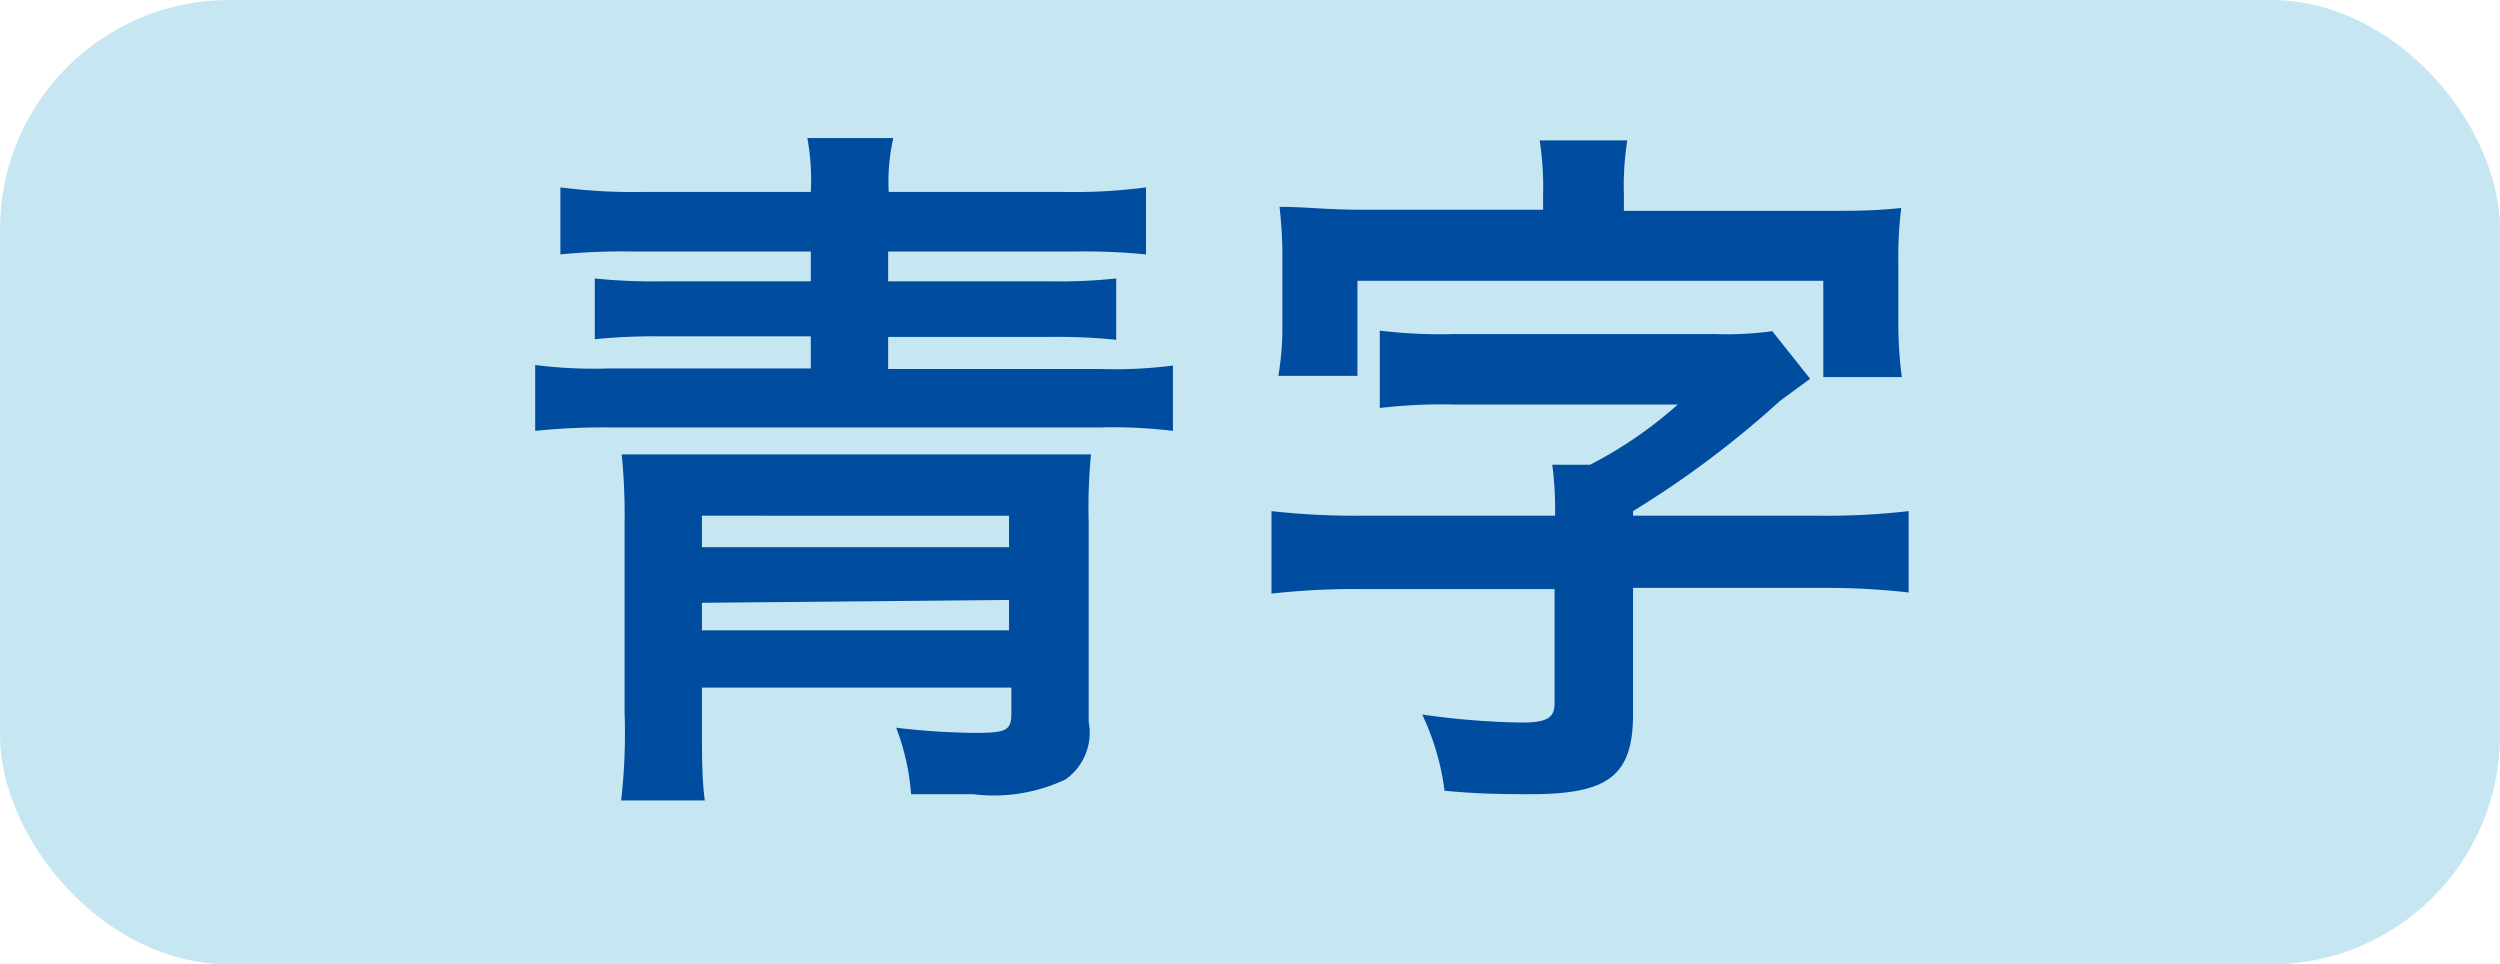 <svg xmlns="http://www.w3.org/2000/svg" viewBox="0 0 43.63 16.83"><defs><style>.cls-1{fill:#c6e6f2;}.cls-2{fill:#004da0;}</style></defs><title>アセット 23</title><g id="レイヤー_2" data-name="レイヤー 2"><g id="common"><rect class="cls-1" width="43.63" height="16.83" rx="4" ry="4"/><path class="cls-2" d="M14.15,3.35a4,4,0,0,0-.06-.94h1.5a3.43,3.43,0,0,0-.08.94H18.6A9.42,9.42,0,0,0,20,3.27V4.44a10.93,10.93,0,0,0-1.27-.05H15.5v.52h2.82a9.51,9.51,0,0,0,1.16-.05V5.93a10.14,10.14,0,0,0-1.16-.05H15.5v.56H19.2a8.08,8.08,0,0,0,1.27-.06V7.52a8.63,8.63,0,0,0-1.27-.06H10.63a11.26,11.26,0,0,0-1.29.06V6.37a8.07,8.07,0,0,0,1.29.06h3.52V5.87h-2.6a10.53,10.53,0,0,0-1.17.05V4.86a10,10,0,0,0,1.17.05h2.6V4.39H11.07a11,11,0,0,0-1.29.05V3.27a9.84,9.84,0,0,0,1.43.08ZM12.25,12v.6c0,.56,0,1,.05,1.37H10.84a10.33,10.33,0,0,0,.06-1.55V9.14a10.59,10.59,0,0,0-.05-1.21c.31,0,.56,0,1.09,0h6c.53,0,.78,0,1.1,0A9.65,9.65,0,0,0,19,9.12v3.48a1,1,0,0,1-.4,1,2.92,2.92,0,0,1-1.62.26c-.3,0-.64,0-1.08,0a4.05,4.05,0,0,0-.26-1.16,12.22,12.22,0,0,0,1.39.09c.55,0,.62-.05.62-.35V12Zm5.36-3H12.25v.55h5.36Zm-5.36,1.52V11h5.36v-.53Z"/><path class="cls-2" d="M27.14,8.92a5.94,5.94,0,0,0-.05-.81h.66a7.27,7.27,0,0,0,1.53-1.05h-3.9a9.21,9.21,0,0,0-1.3.06V5.77a8.88,8.88,0,0,0,1.3.06h4.55a5.91,5.91,0,0,0,1-.05l.66.83L31.06,7A17,17,0,0,1,28.5,8.92V9h3.29a12.3,12.3,0,0,0,1.52-.08v1.42a12.76,12.76,0,0,0-1.52-.08H28.5v2.2c0,1.07-.42,1.4-1.78,1.4-.43,0-.88,0-1.51-.06a4.38,4.38,0,0,0-.39-1.33,13.55,13.55,0,0,0,1.74.14c.43,0,.57-.08.57-.33v-2H23.71a13.05,13.05,0,0,0-1.52.08V8.92A13.05,13.05,0,0,0,23.71,9h3.43Zm-.21-5.52a5.29,5.29,0,0,0-.06-.95H28.4a5,5,0,0,0-.06.94v.29h3.42c.64,0,.92,0,1.42-.05a7.19,7.19,0,0,0-.05,1v1a7.27,7.27,0,0,0,.06.95H31.82V4.9H23.69V6.56H22.31a5.21,5.21,0,0,0,.07-.95v-1a7.59,7.59,0,0,0-.05-1c.48,0,.79.05,1.43.05h3.17Z"/></g></g></svg>